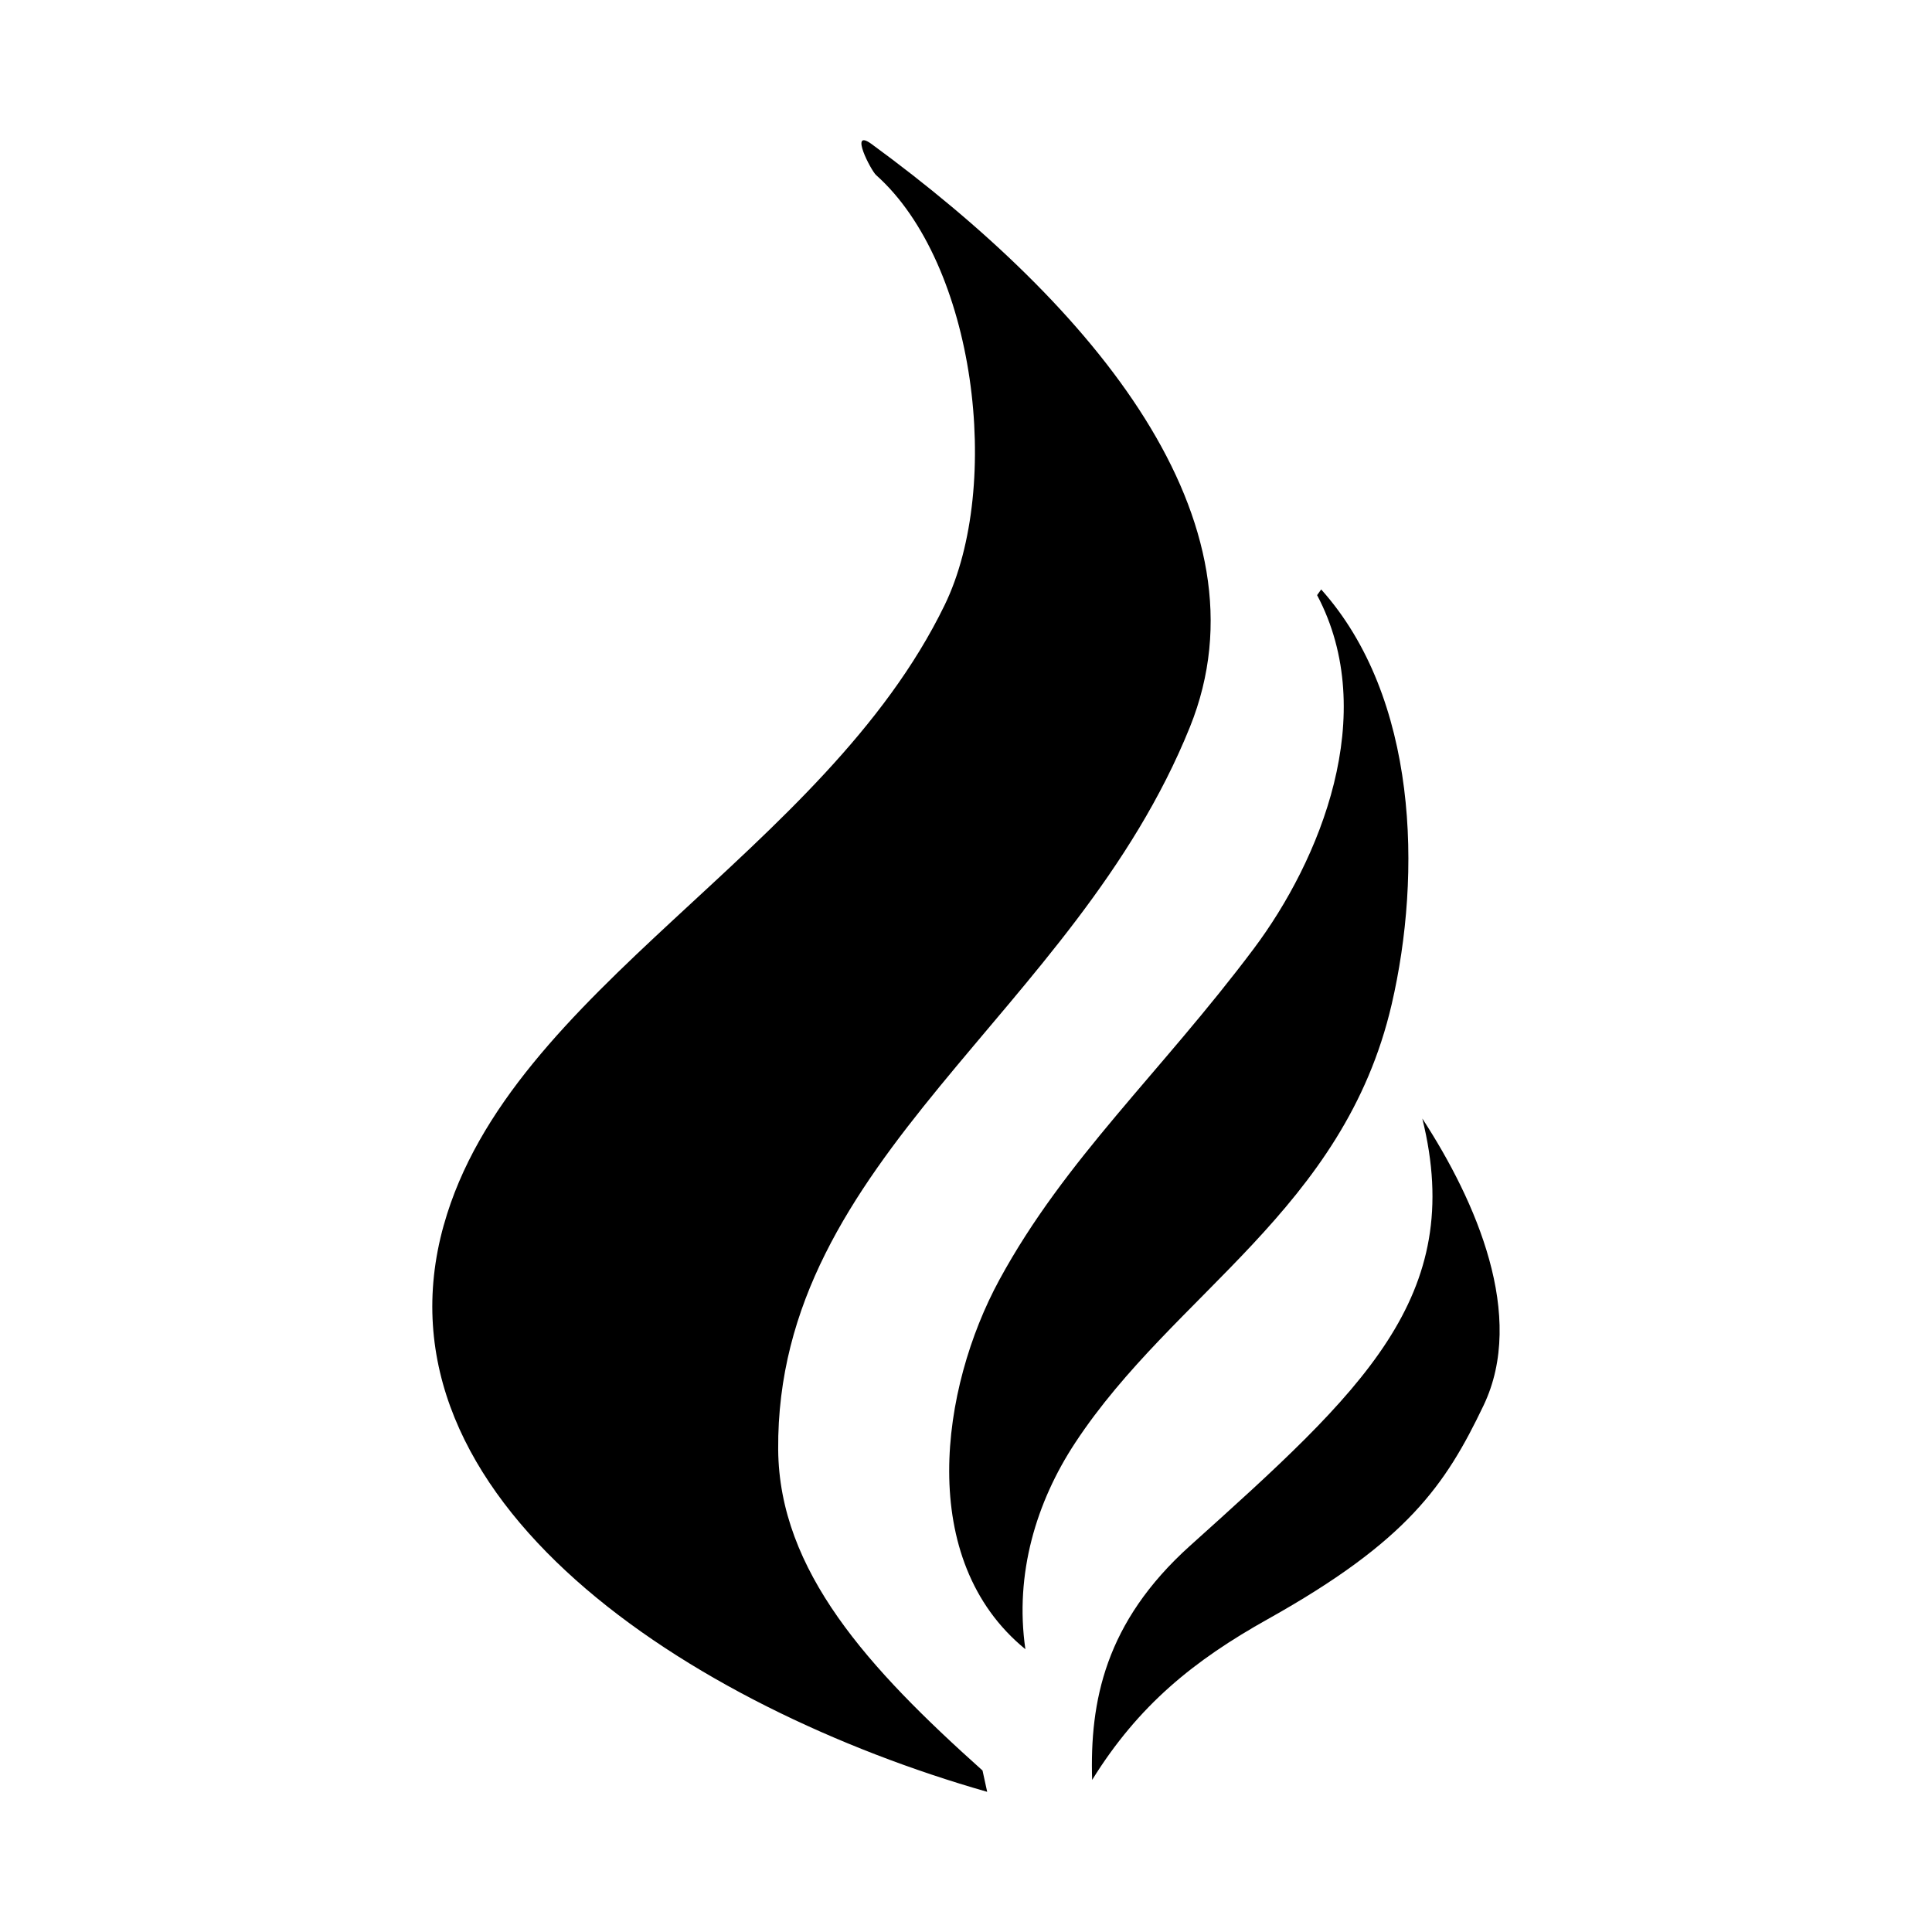<?xml version="1.0" encoding="UTF-8"?>
<!-- Uploaded to: SVG Repo, www.svgrepo.com, Generator: SVG Repo Mixer Tools -->
<svg fill="#000000" width="800px" height="800px" version="1.1" viewBox="144 144 512 512" xmlns="http://www.w3.org/2000/svg">
 <path d="m261.62 468.62c17.527-62.609 100.78-98.586 132.71-164.25 15.453-31.781 8.23-90.465-18.145-113.96-1.402-1.254-7.211-12.527-1.297-8.305 58.77 43.004 106.55 99.777 84.449 154.57-30.676 76.051-109.68 114.03-109.11 191.46 0.246 32.211 23.977 58.055 54.152 85.07l1.234 5.648c-78.352-22.363-164.43-77.301-144-150.23zm197.75 85.027c45.516-40.941 73.305-65.809 61.555-113.23 14.289 21.934 27.562 52.352 16.227 76.055-10.141 21.188-20.23 35.949-57.156 56.605-19.57 10.941-34.281 22.793-46.57 42.625-0.641-20.758 3.363-41.742 25.945-62.059zm-50.527-70.48c17.406-32.023 42.816-54.941 67.445-87.793 17.48-23.316 33.492-62.043 16.758-93.656l1.082-1.512c25.645 28.652 26.719 75.371 18.672 109.98-12.641 54.418-57.703 76.406-83.883 116.2-10.258 15.586-16.086 34.672-13.18 54.672-29.07-23.727-22.477-69.223-6.894-97.891z" fill-rule="evenodd"/>
</svg>